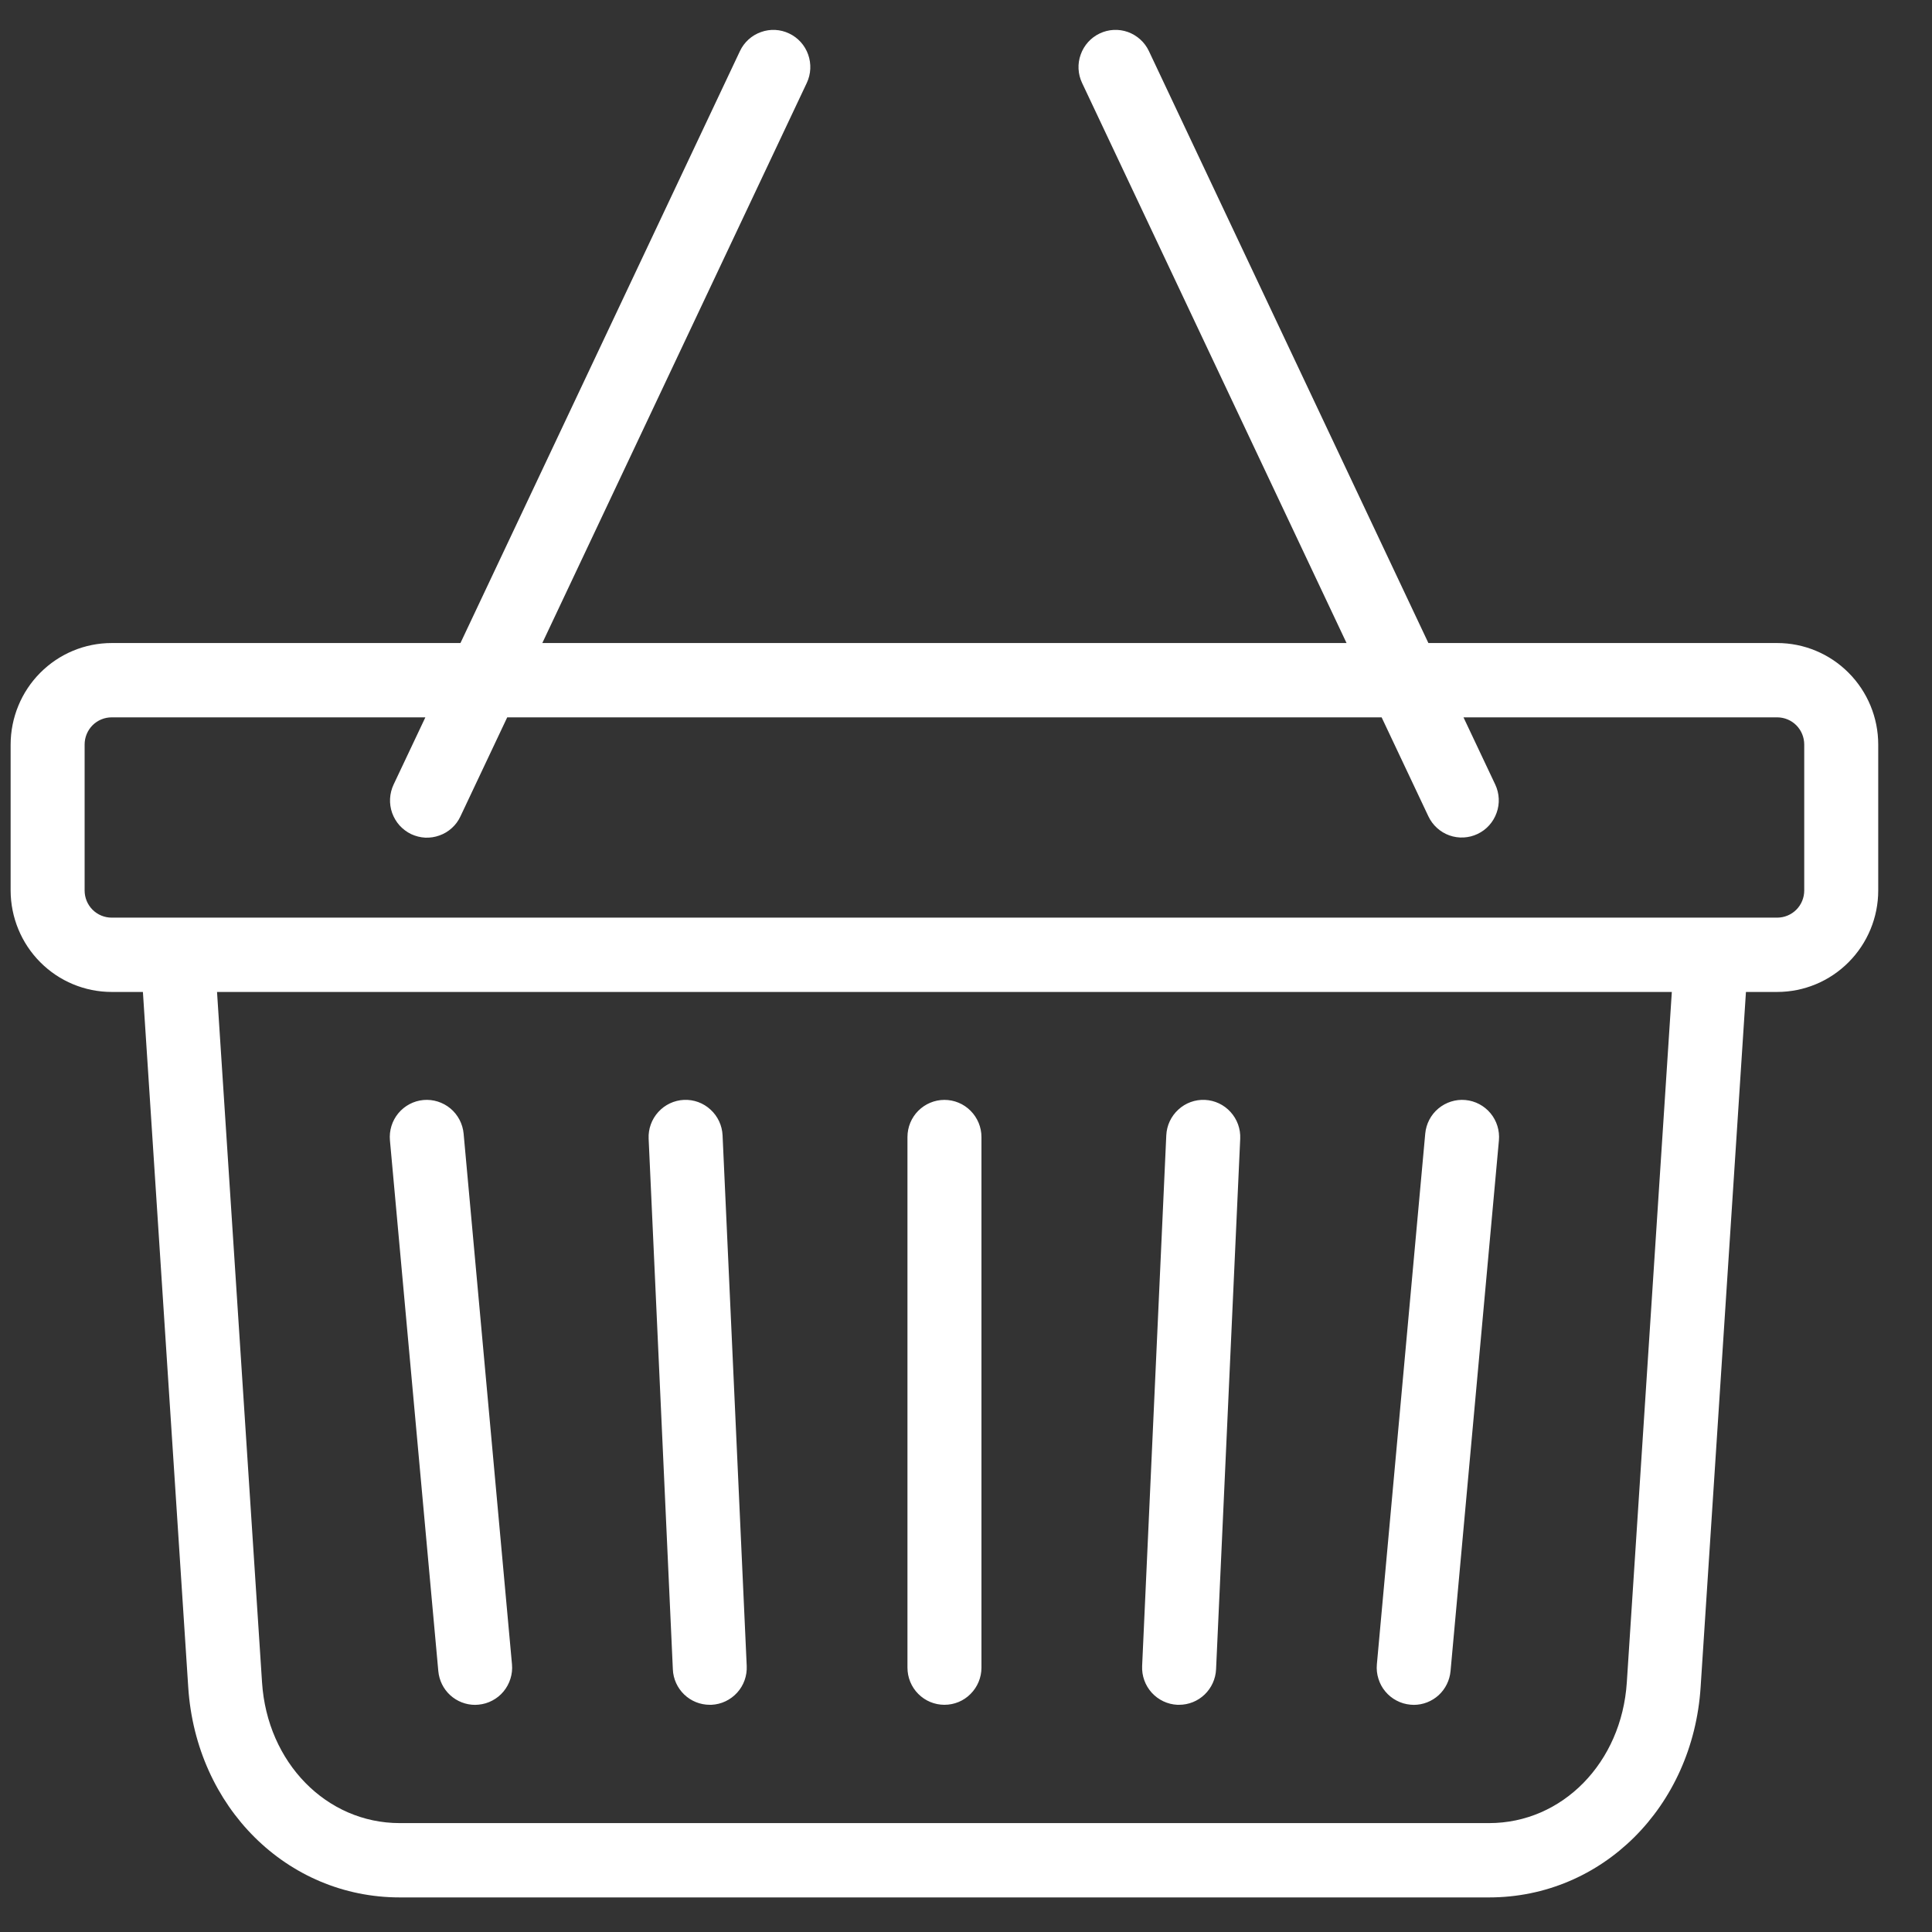 <svg width="30" height="30" viewBox="0 0 30 30" fill="none" xmlns="http://www.w3.org/2000/svg">
<rect x="0" y="0" width="30" height="30" fill="#333333" stroke="none"/>
<g id="Icons PANF 0-16" clip-path="url(#clip0_121_3618)">
<path id="Vector" d="M18.282 26.472C18.291 26.472 18.3 26.472 18.309 26.472C18.457 26.472 18.599 26.415 18.706 26.312C18.812 26.21 18.876 26.07 18.883 25.922L19.258 17.682C19.265 17.529 19.211 17.38 19.108 17.267C19.006 17.154 18.862 17.086 18.71 17.079C18.558 17.072 18.409 17.126 18.297 17.23C18.184 17.333 18.117 17.477 18.11 17.629L17.735 25.869C17.728 26.022 17.782 26.171 17.884 26.284C17.987 26.397 18.13 26.465 18.282 26.472ZM21.9 26.47C21.918 26.472 21.935 26.473 21.953 26.473C22.096 26.473 22.234 26.419 22.34 26.322C22.445 26.225 22.511 26.091 22.524 25.948L23.275 17.709C23.289 17.556 23.242 17.404 23.145 17.287C23.047 17.169 22.907 17.095 22.755 17.081C22.604 17.067 22.453 17.115 22.336 17.212C22.218 17.31 22.145 17.451 22.131 17.603L21.38 25.843C21.373 25.919 21.381 25.995 21.404 26.067C21.426 26.139 21.462 26.207 21.511 26.265C21.559 26.323 21.618 26.371 21.685 26.406C21.752 26.442 21.825 26.463 21.9 26.47ZM14.665 26.472C14.818 26.472 14.964 26.412 15.071 26.303C15.179 26.195 15.24 26.048 15.24 25.895V17.656C15.24 17.503 15.179 17.356 15.071 17.248C14.964 17.14 14.818 17.079 14.665 17.079C14.513 17.079 14.367 17.14 14.259 17.248C14.151 17.356 14.091 17.503 14.091 17.656V25.895C14.091 26.048 14.151 26.195 14.259 26.303C14.367 26.412 14.513 26.472 14.665 26.472ZM11.021 26.472C11.03 26.472 11.039 26.472 11.048 26.472C11.2 26.465 11.343 26.397 11.446 26.284C11.549 26.171 11.602 26.022 11.595 25.869L11.22 17.629C11.213 17.477 11.146 17.333 11.033 17.23C10.921 17.126 10.772 17.072 10.62 17.079C10.468 17.086 10.324 17.154 10.222 17.267C10.119 17.38 10.065 17.529 10.072 17.682L10.448 25.922C10.454 26.07 10.518 26.21 10.624 26.312C10.731 26.415 10.873 26.472 11.021 26.472ZM27.596 9.985H22.18L17.84 0.793C17.775 0.655 17.657 0.549 17.514 0.497C17.371 0.446 17.213 0.454 17.075 0.52C16.938 0.585 16.832 0.703 16.781 0.847C16.729 0.991 16.737 1.149 16.802 1.287L20.909 9.985H8.421L12.528 1.287C12.593 1.149 12.6 0.991 12.549 0.847C12.498 0.703 12.392 0.585 12.254 0.52C12.117 0.454 11.959 0.446 11.816 0.498C11.672 0.549 11.555 0.655 11.49 0.793L7.15 9.985H1.734C1.318 9.985 0.919 10.151 0.625 10.447C0.331 10.742 0.166 11.143 0.165 11.561L0.165 13.828C0.166 14.245 0.331 14.646 0.625 14.941C0.919 15.237 1.318 15.403 1.734 15.403H2.219L2.923 26.2C3.044 28.06 4.456 29.463 6.207 29.463H23.123C24.874 29.463 26.286 28.06 26.407 26.2L27.111 15.403H27.596C28.012 15.403 28.411 15.237 28.705 14.941C28.999 14.646 29.165 14.245 29.165 13.828V11.561C29.165 11.143 28.999 10.742 28.705 10.447C28.411 10.151 28.012 9.985 27.596 9.985ZM25.261 26.125C25.18 27.37 24.261 28.309 23.123 28.309H6.207C5.069 28.309 4.15 27.37 4.069 26.125L3.37 15.403H25.96L25.261 26.125ZM28.016 13.828C28.016 13.939 27.972 14.047 27.893 14.126C27.814 14.205 27.707 14.249 27.596 14.249H1.734C1.623 14.249 1.516 14.205 1.437 14.126C1.358 14.047 1.314 13.939 1.314 13.828V11.561C1.314 11.449 1.358 11.342 1.437 11.262C1.516 11.183 1.623 11.139 1.734 11.139H6.605L6.112 12.182C6.08 12.25 6.061 12.325 6.057 12.4C6.053 12.476 6.064 12.552 6.089 12.623C6.115 12.695 6.154 12.761 6.204 12.817C6.255 12.873 6.316 12.919 6.384 12.952C6.453 12.984 6.527 13.003 6.602 13.007C6.678 13.01 6.753 12.999 6.824 12.973C6.895 12.948 6.961 12.909 7.017 12.857C7.073 12.807 7.118 12.745 7.15 12.676L7.876 11.139H21.454L22.18 12.676C22.245 12.814 22.363 12.921 22.506 12.972C22.649 13.023 22.807 13.015 22.945 12.949C23.082 12.884 23.188 12.766 23.239 12.622C23.291 12.479 23.283 12.32 23.218 12.182L22.725 11.139H27.596C27.707 11.139 27.814 11.183 27.893 11.262C27.972 11.342 28.016 11.449 28.016 11.561V13.828ZM7.377 26.473C7.395 26.473 7.412 26.472 7.43 26.47C7.505 26.463 7.578 26.442 7.645 26.406C7.712 26.371 7.771 26.323 7.819 26.265C7.867 26.207 7.904 26.139 7.926 26.067C7.949 25.995 7.957 25.919 7.95 25.843L7.199 17.603C7.185 17.451 7.111 17.31 6.994 17.212C6.877 17.115 6.726 17.067 6.574 17.081C6.423 17.095 6.283 17.169 6.185 17.287C6.088 17.404 6.041 17.556 6.055 17.709L6.806 25.948C6.819 26.091 6.884 26.225 6.99 26.322C7.096 26.419 7.234 26.473 7.377 26.473Z" fill="white"/>
</g>
<defs>
<clipPath id="clip0_121_3618">
<rect width="29" height="29" fill="white" transform="translate(0.165 0.463)"/>
</clipPath>
</defs>
</svg>
